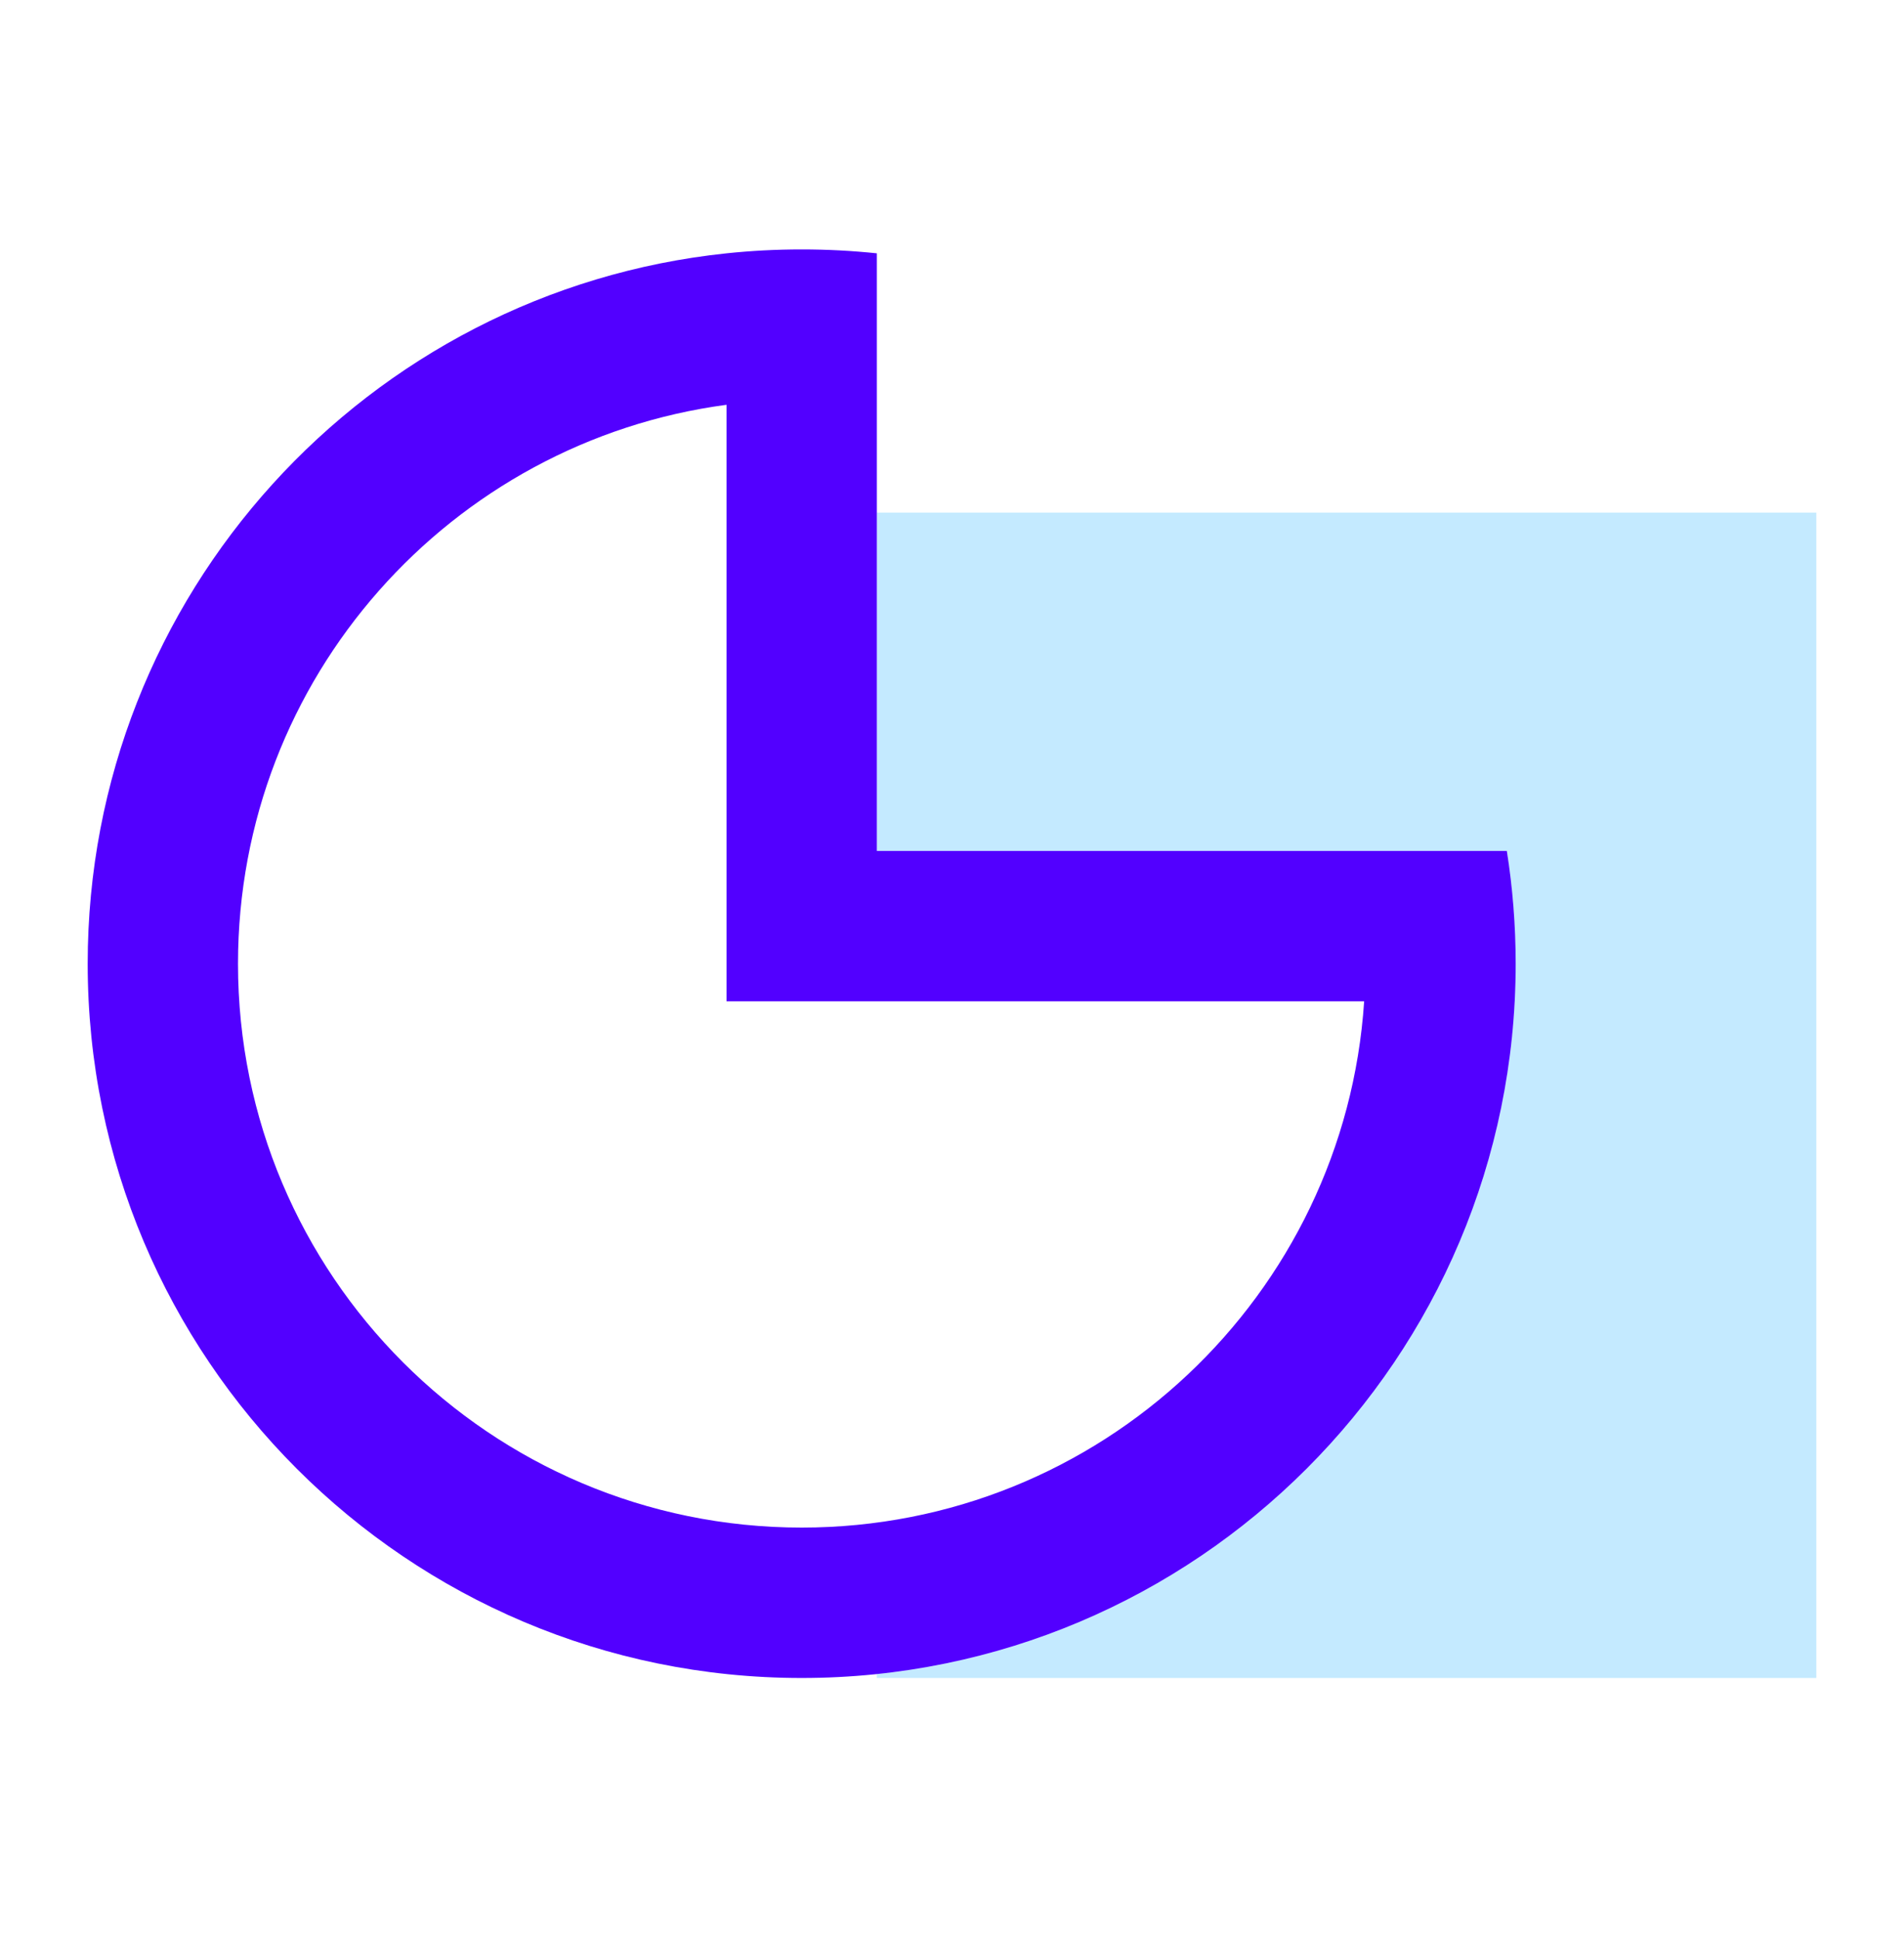 <svg width="56" height="57" viewBox="0 0 56 57" fill="none" xmlns="http://www.w3.org/2000/svg">
<path fill-rule="evenodd" clip-rule="evenodd" d="M25.789 49.218C36.348 48.114 44.579 39.185 44.579 28.334C44.579 27.205 44.49 26.098 44.319 25.018H25.79V15.07H53.421V49.334H25.789V49.218Z" fill="#C4EAFF"/>
<path fill-rule="evenodd" clip-rule="evenodd" d="M21.368 29.439V11.901C13.257 12.981 7 19.927 7 28.334C7 37.49 14.423 44.912 23.579 44.912C32.364 44.912 39.553 38.08 40.122 29.439H21.368ZM44.319 25.018C44.49 26.098 44.579 27.205 44.579 28.334C44.579 39.931 35.177 49.334 23.579 49.334C11.981 49.334 2.579 39.931 2.579 28.334C2.579 17.482 10.809 8.553 21.368 7.448C22.095 7.372 22.832 7.333 23.579 7.333C24.326 7.333 25.063 7.372 25.79 7.448V25.018H44.319Z" fill="#5200FF"/>
</svg>
